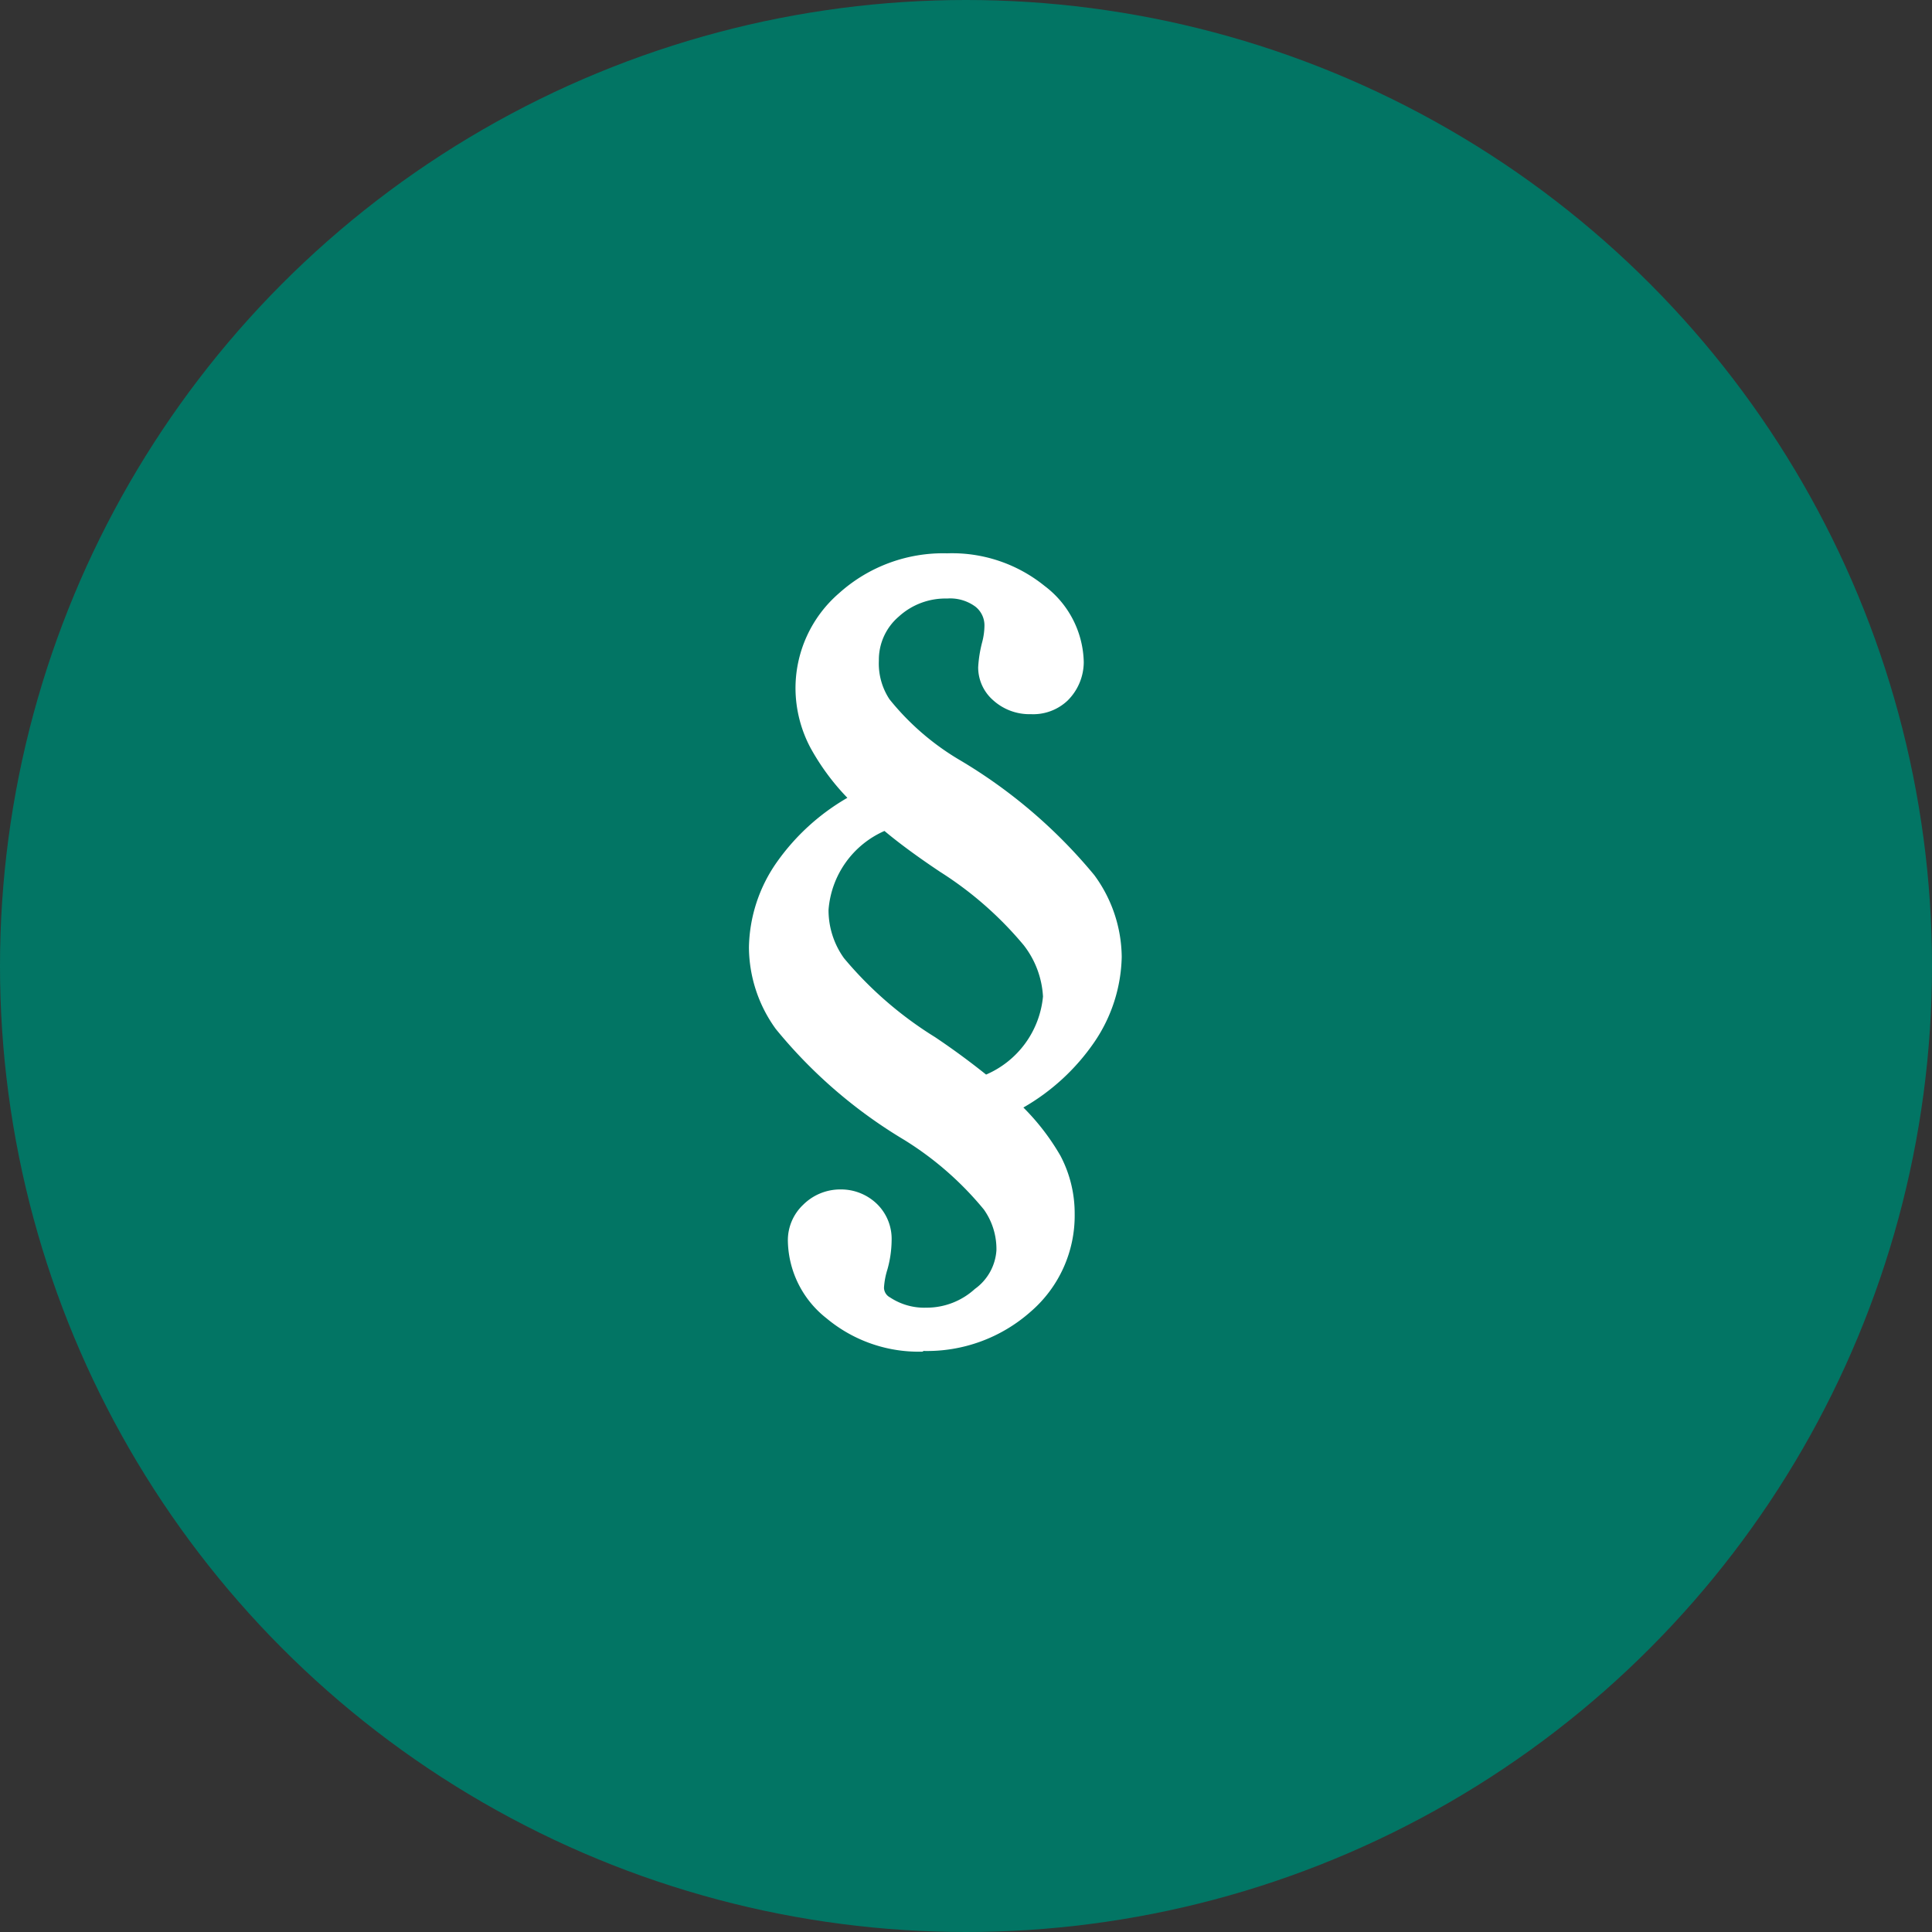 <svg xmlns="http://www.w3.org/2000/svg" width="20" height="20" viewBox="0 0 20 20">
  <rect x="0" y="0" width="20" height="20" fill="#333333" stroke="none"/>
  <g id="Group_15" data-name="Group 15" transform="translate(-941.5 -3543)">
    <circle id="Ellipse_1" data-name="Ellipse 1" cx="10" cy="10" r="10" transform="translate(941.5 3543)" fill="#027564"/>
    <path id="Icon_metro-section" data-name="Icon metro-section" d="M12.6,10.19a1.487,1.487,0,0,1-1-.345,1.04,1.04,0,0,1-.4-.8.506.506,0,0,1,.158-.375.544.544,0,0,1,.386-.159.535.535,0,0,1,.378.15.505.505,0,0,1,.152.38,1.148,1.148,0,0,1-.044.3.779.779,0,0,0-.035.188.116.116,0,0,0,.063.1.643.643,0,0,0,.378.106.74.74,0,0,0,.5-.194.535.535,0,0,0,.223-.4.708.708,0,0,0-.13-.422,3.342,3.342,0,0,0-.828-.723A5.065,5.065,0,0,1,11.075,6.85a1.453,1.453,0,0,1-.278-.845,1.578,1.578,0,0,1,.291-.885,2.3,2.3,0,0,1,.728-.663,2.427,2.427,0,0,1-.38-.514,1.324,1.324,0,0,1-.157-.614,1.3,1.3,0,0,1,.453-.992,1.61,1.61,0,0,1,1.116-.411,1.521,1.521,0,0,1,1.01.338,1.013,1.013,0,0,1,.405.787.563.563,0,0,1-.168.4l0,0a.518.518,0,0,1-.38.14.559.559,0,0,1-.392-.146.452.452,0,0,1-.153-.339,1.3,1.3,0,0,1,.043-.266.7.7,0,0,0,.022-.163.246.246,0,0,0-.095-.2.44.44,0,0,0-.292-.083.715.715,0,0,0-.5.187.588.588,0,0,0-.206.456.672.672,0,0,0,.11.4,2.677,2.677,0,0,0,.712.62,5.323,5.323,0,0,1,1.408,1.2,1.45,1.45,0,0,1,.284.846,1.622,1.622,0,0,1-.285.885,2.242,2.242,0,0,1-.733.675,2.391,2.391,0,0,1,.384.5,1.278,1.278,0,0,1,.147.6,1.312,1.312,0,0,1-.454,1.012,1.616,1.616,0,0,1-1.116.408ZM12.2,4.8a.973.973,0,0,0-.579.817.852.852,0,0,0,.16.5,3.9,3.9,0,0,0,.942.817c.2.134.374.264.529.388a.98.98,0,0,0,.589-.808.949.949,0,0,0-.2-.532,3.71,3.71,0,0,0-.864-.758C12.549,5.072,12.354,4.929,12.2,4.8Z" transform="translate(938.456 3546.802)" fill="#fff"/>
  </g>
</svg>

